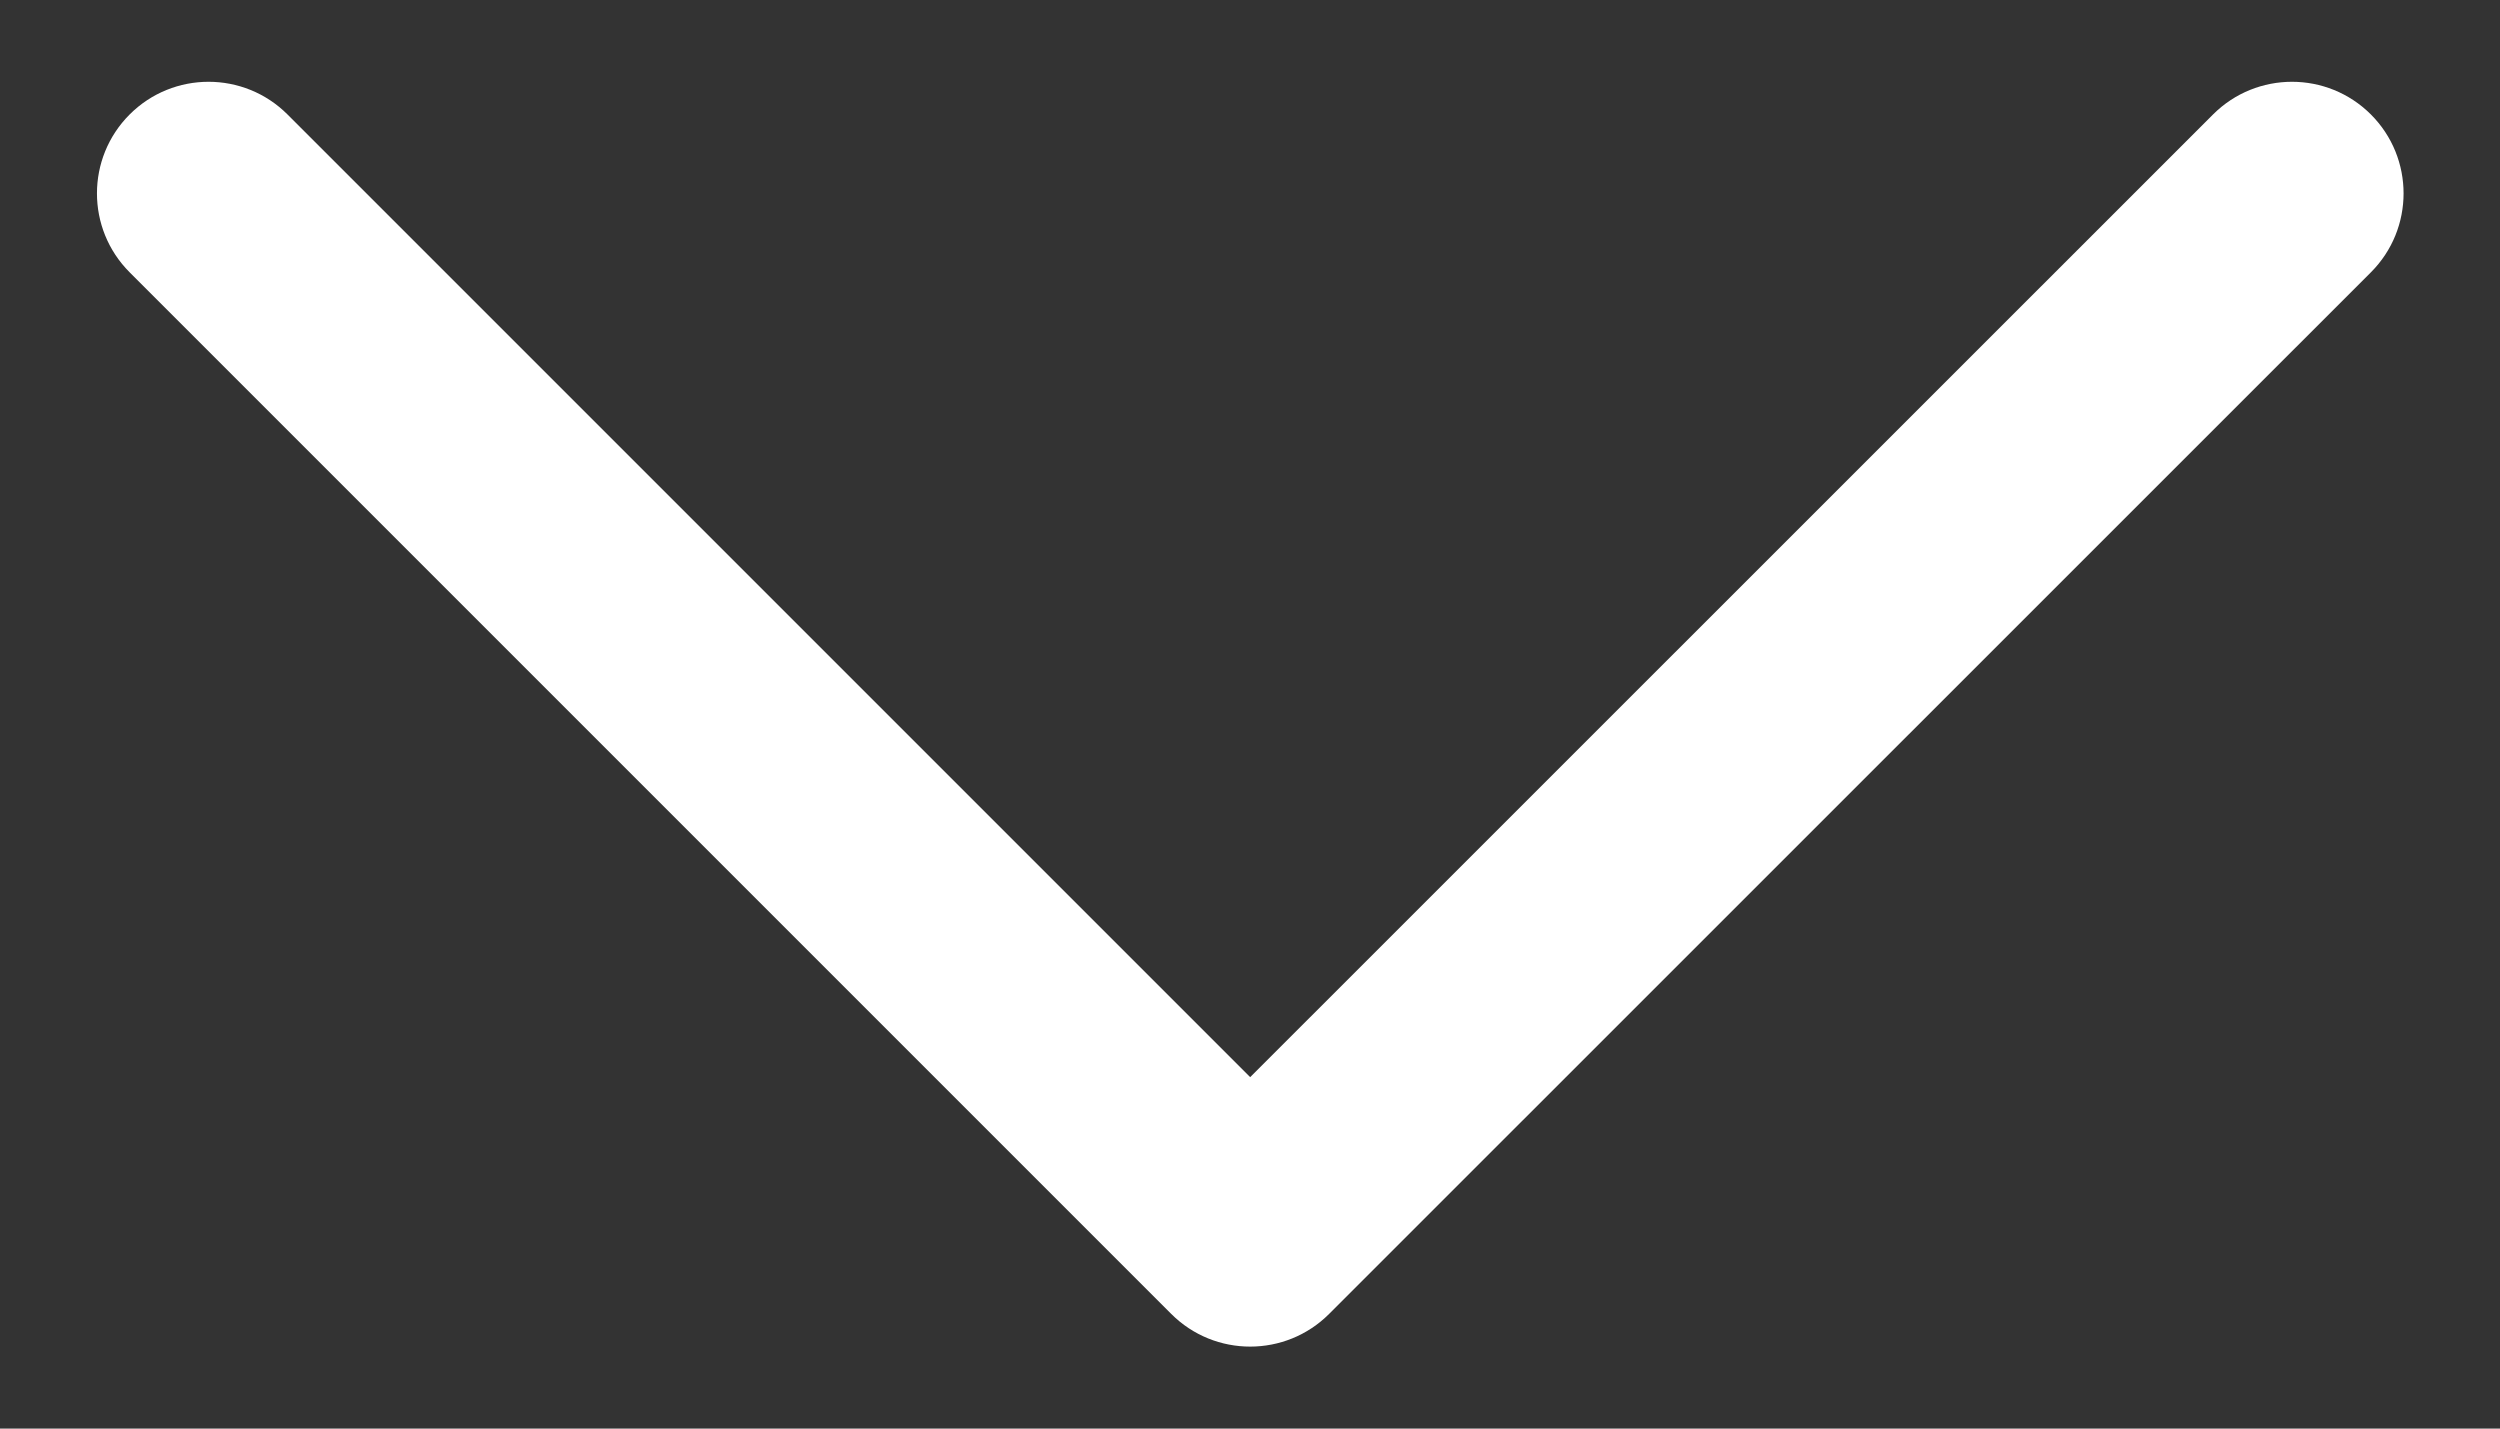 <svg width="14" height="8" viewBox="0 0 14 8" fill="none" xmlns="http://www.w3.org/2000/svg">
<rect x="0" y="0" width="14" height="8" fill="#333333" stroke="none"/>
<g id="Arrow - Down 2">
<path id="Stroke 1 (Stroke)" fill-rule="evenodd" clip-rule="evenodd" d="M0.726 0.641C0.97 0.397 1.366 0.397 1.61 0.641L7.001 6.032L12.393 0.641C12.637 0.397 13.033 0.397 13.277 0.641C13.521 0.885 13.521 1.281 13.277 1.525L7.443 7.358C7.199 7.602 6.803 7.602 6.559 7.358L0.726 1.525C0.482 1.281 0.482 0.885 0.726 0.641Z" fill="white"/>
</g>
</svg>

